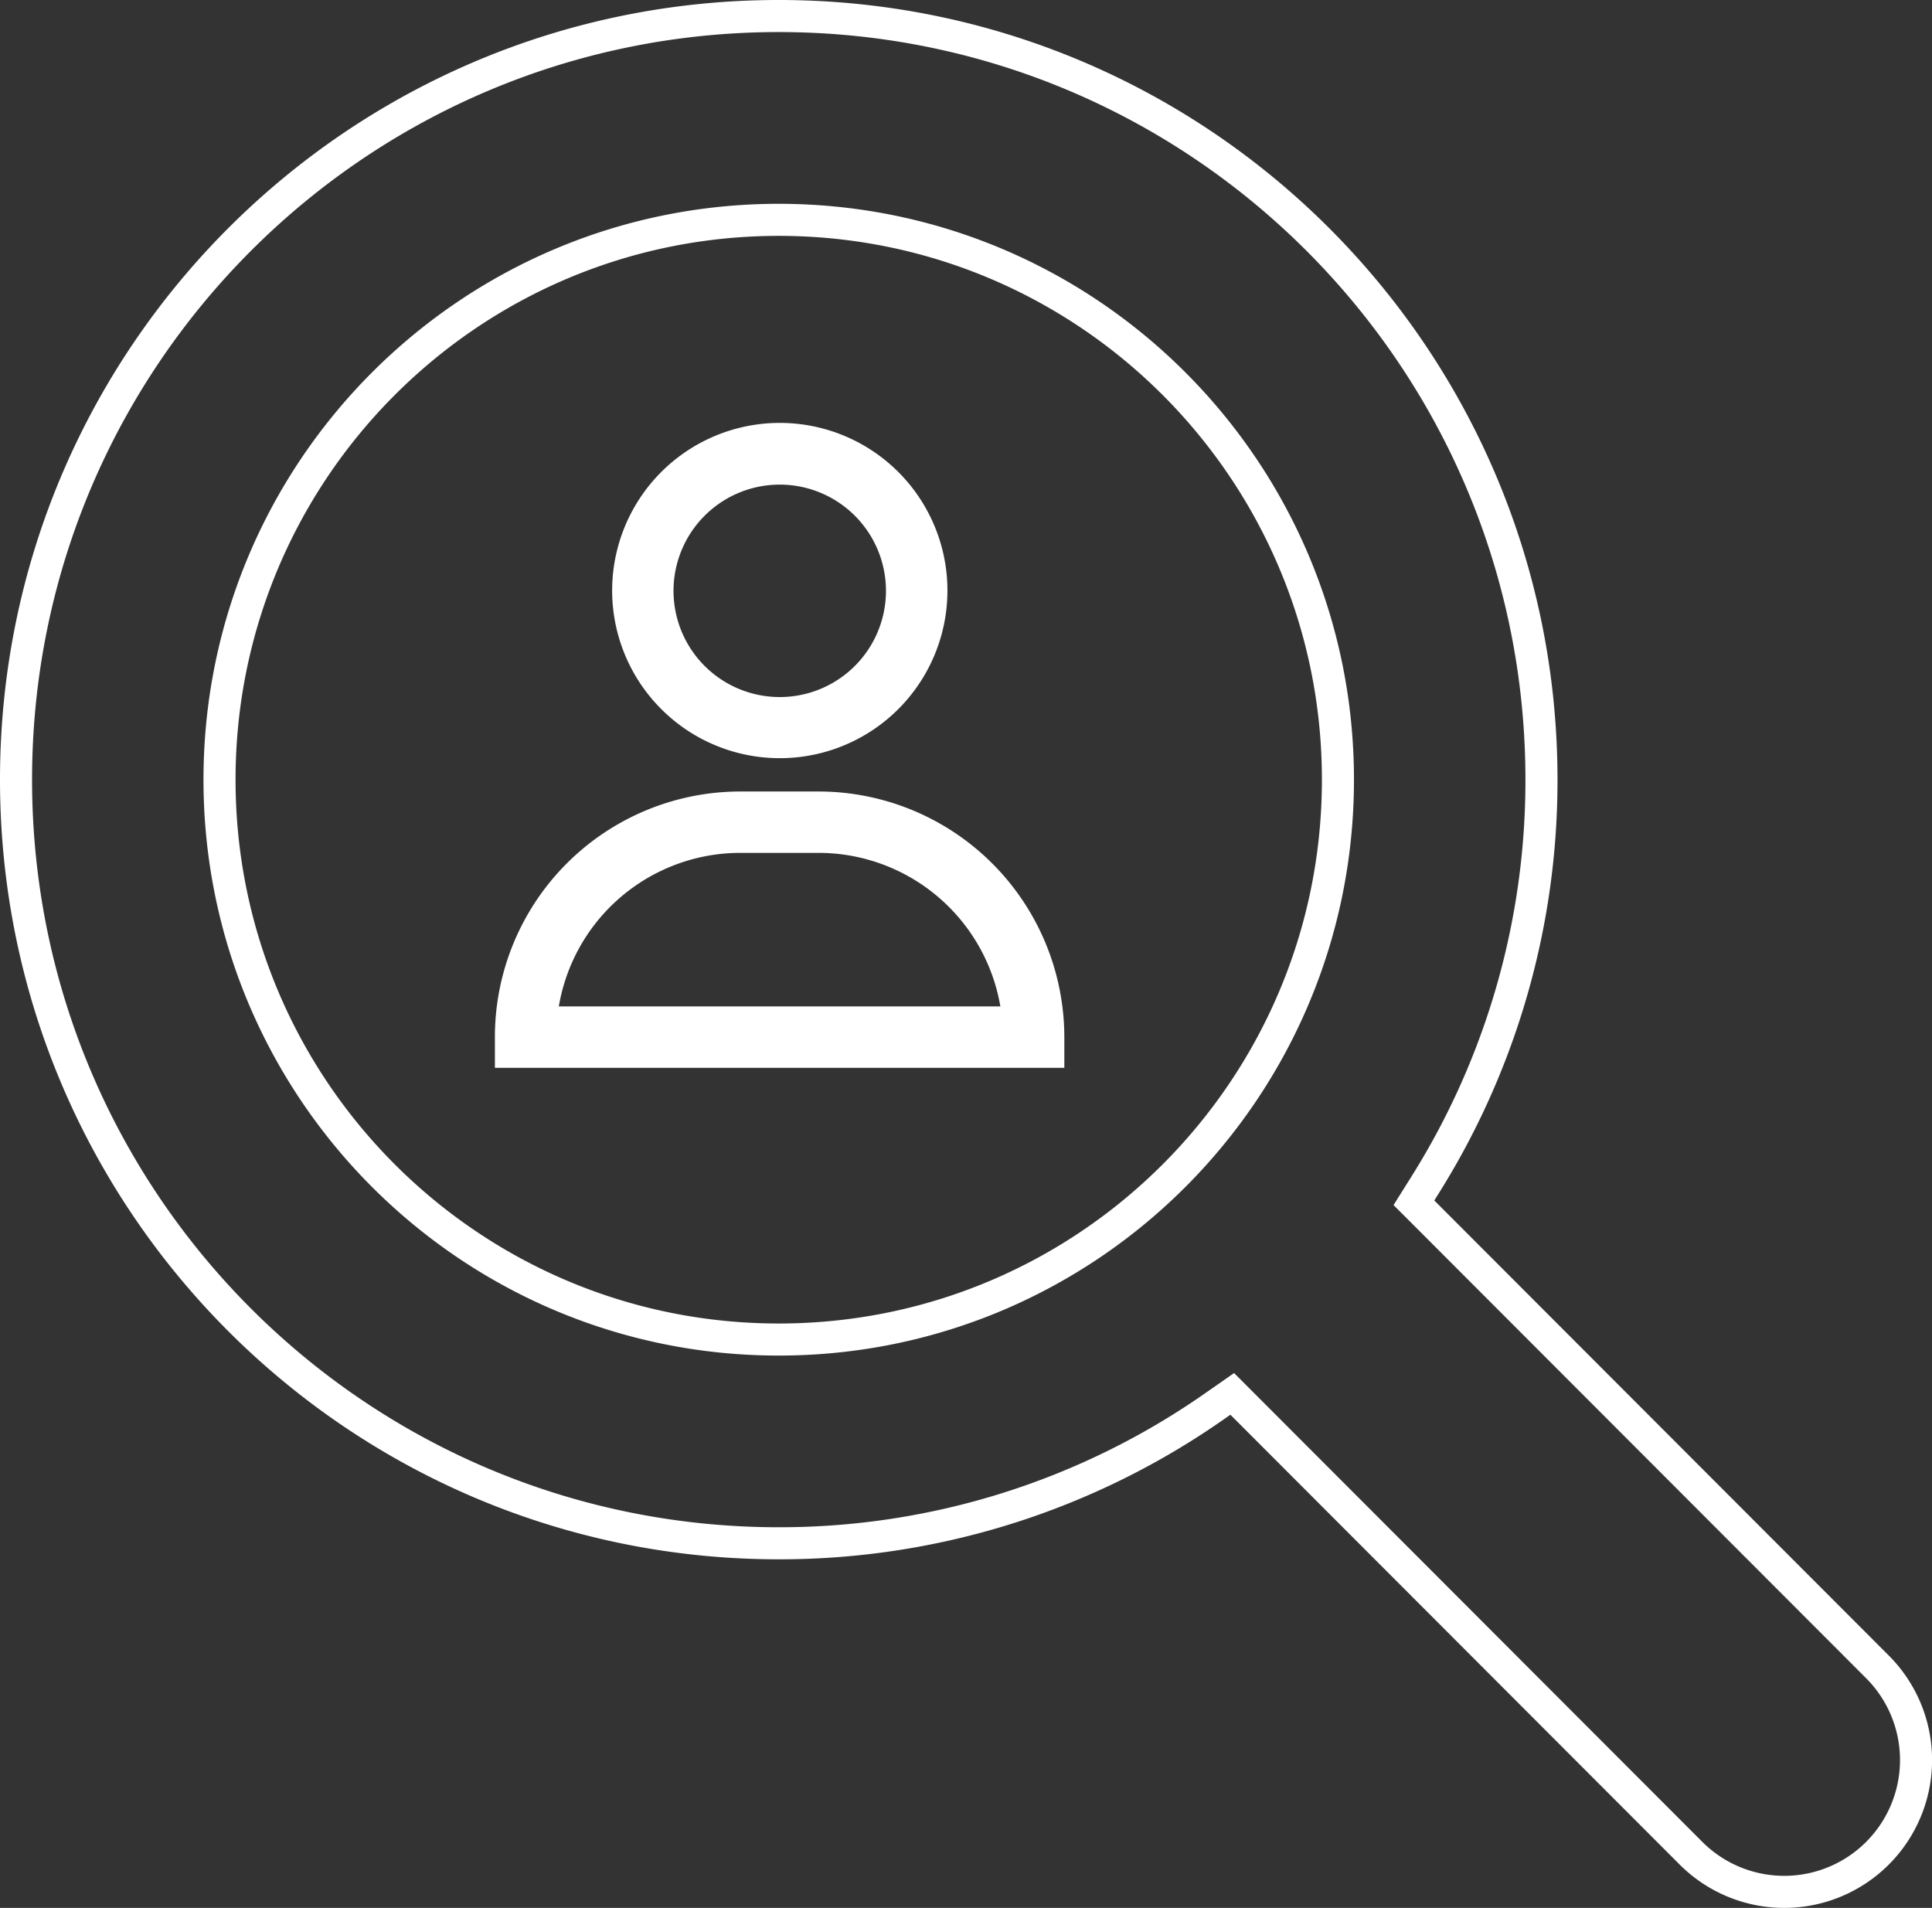 <svg xmlns="http://www.w3.org/2000/svg" width="482" height="476" viewBox="0 0 482 476">
  <rect x="0" y="0" width="482" height="476" fill="#333333" stroke="none"/>
  <g id="competitive" transform="translate(-14.5 -17.5)">
    <path id="Path_1" data-name="Path 1" d="M482.868,433.343h0a32.883,32.883,0,1,1-46.463,46.545l0,0L325.774,369.115l-3.851-3.856-4.468,3.118A189.213,189.213,0,0,1,208.78,402.53c-105.088,0-190.28-85.276-190.28-190.513S103.7,21.5,208.78,21.5s190.288,85.284,190.288,190.517A189.685,189.685,0,0,1,370,313.188l-2.751,4.385,3.658,3.662ZM69.266,212.025c0,77.134,62.458,139.674,139.514,139.674s139.513-62.54,139.513-139.674S285.839,72.347,208.78,72.347,69.266,134.892,69.266,212.025Z" fill="none" stroke="#fff" stroke-width="8"/>
    <path id="Path_2" data-name="Path 2" d="M209,202.656a37.823,37.823,0,1,0-26.7-11.078A37.785,37.785,0,0,0,209,202.656Zm0-68.25a30.5,30.5,0,1,1-21.535,8.934A30.471,30.471,0,0,1,209,134.406Z" fill="none" stroke="#fff" stroke-width="8"/>
    <path id="Path_3" data-name="Path 3" d="M276.031,276.25a57.345,57.345,0,0,0-57.281-57.281h-19.5a57.251,57.251,0,0,0-57.281,57.281v3.656H276.031Zm-126.619-3.656a49.941,49.941,0,0,1,49.838-46.313h19.5a50.034,50.034,0,0,1,49.836,46.313Z" fill="none" stroke="#fff" stroke-width="8"/>
  </g>
</svg>
